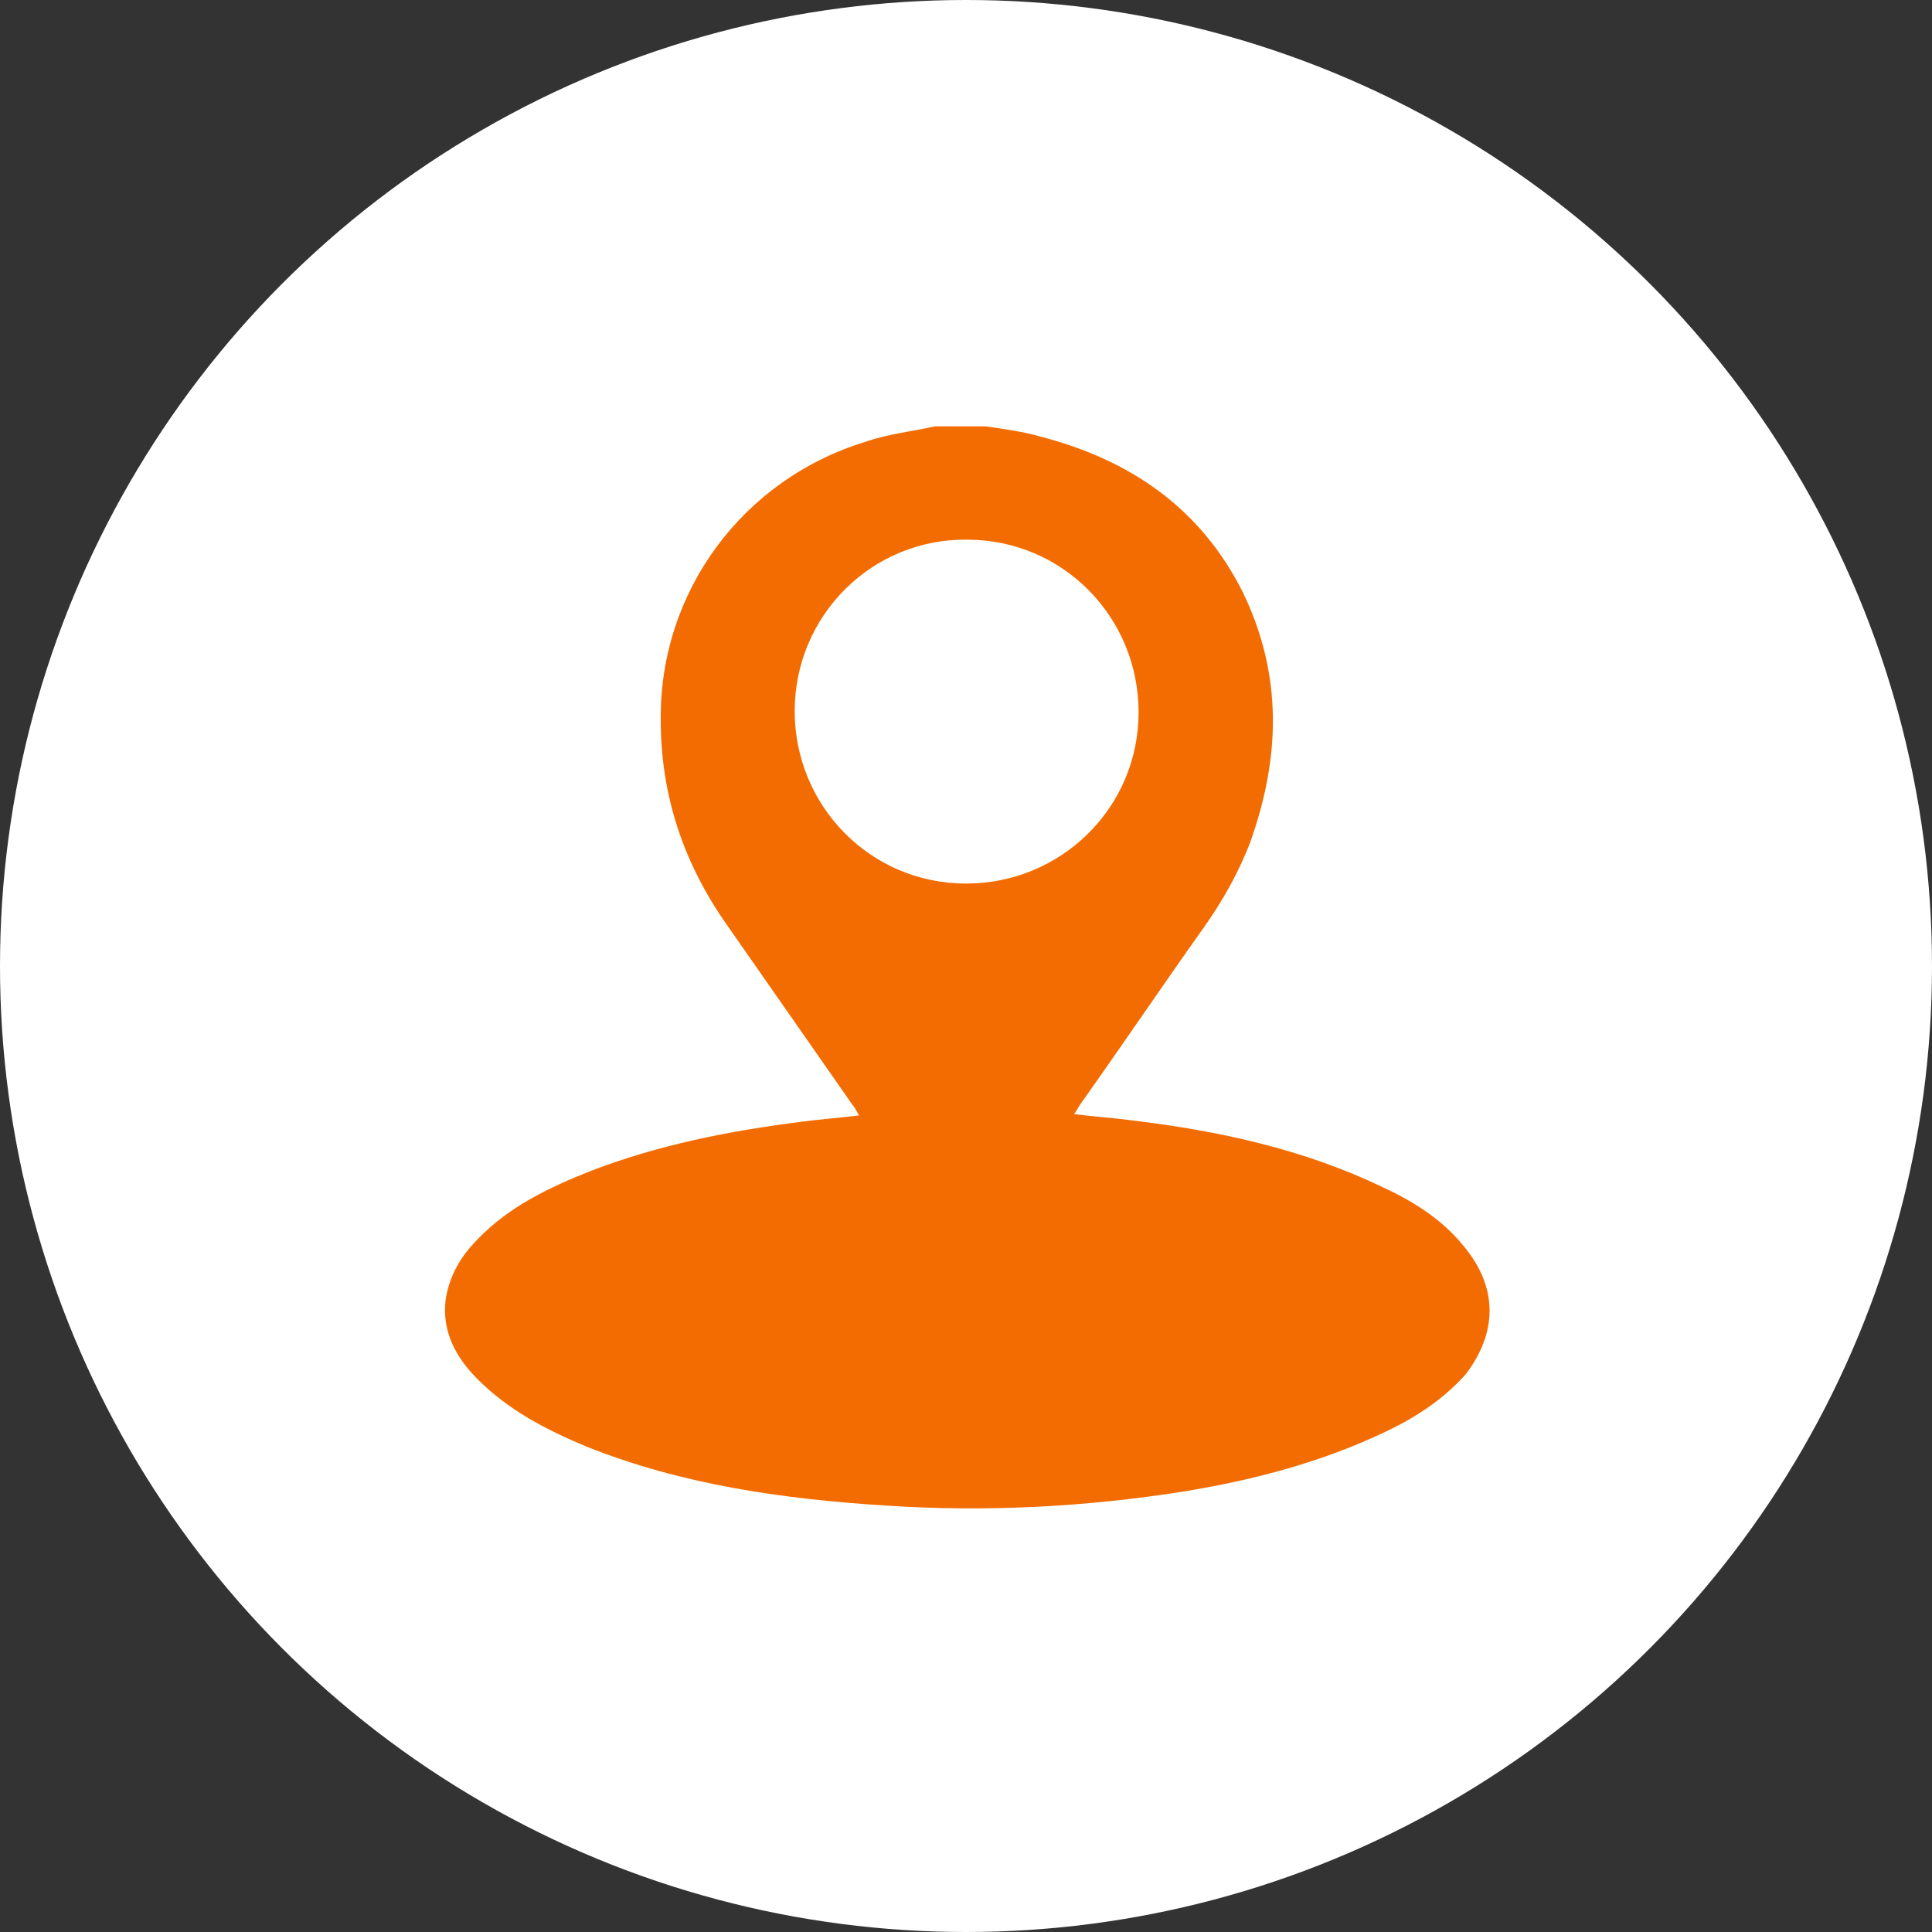<?xml version="1.0" encoding="utf-8"?>
<!-- Generator: Adobe Illustrator 26.2.1, SVG Export Plug-In . SVG Version: 6.00 Build 0)  -->
<svg version="1.1" id="Layer_1" xmlns="http://www.w3.org/2000/svg" xmlns:xlink="http://www.w3.org/1999/xlink" x="0px" y="0px"
	 viewBox="0 0 150 150" style="enable-background:new 0 0 150 150;" xml:space="preserve">
<rect x="0" y="0" width="150" height="150" fill="#333333" stroke="none"/>
<style type="text/css">
	.st0{fill:#FFFFFF;}
	.st1{fill:#13758A;}
	.st2{fill:#E0E2E2;}
	.st3{fill:#484848;}
	.st4{fill:#FCFDFF;}
	.st5{fill:#20628C;}
	.st6{fill:#106A7D;}
	.st7{fill:#4D546A;}
	.st8{fill-rule:evenodd;clip-rule:evenodd;fill:#13758A;}
	.st9{opacity:0.8;fill:#FFFFFF;}
	.st10{fill:#5CC9E7;}
	.st11{fill:#4B9A8B;}
	.st12{fill:none;stroke:#13758A;stroke-width:2;stroke-miterlimit:10;}
	.st13{fill:#0E6476;}
	.st14{fill-rule:evenodd;clip-rule:evenodd;fill:#0E6476;}
	.st15{fill:#008080;}
	.st16{fill:#005226;}
	.st17{fill:#00A8A8;}
	.st18{fill:#9BCA3B;}
	.st19{fill:#DADBDC;}
	.st20{fill:#005FA6;}
	.st21{opacity:0.99;}
	.st22{clip-path:url(#SVGID_00000025425996220368734550000014772441437867289992_);}
	.st23{fill:#272A66;}
	.st24{fill:#1F5EA3;}
	.st25{fill:#006565;}
	.st26{fill:#174A83;}
	.st27{fill:#026B16;}
	.st28{fill:#160033;}
	.st29{fill:#EA2446;}
	.st30{fill:#AAC7E8;}
	.st31{fill:#88A8CE;}
	.st32{fill:#419050;}
	.st33{opacity:0.36;fill:#41696C;enable-background:new    ;}
	.st34{fill:#9CB7DF;}
	.st35{opacity:0.36;fill:#A0C2E6;enable-background:new    ;}
	.st36{fill:#79AADB;}
	.st37{fill:#6088BB;}
	.st38{fill:#2D2A6F;}
	.st39{fill:#627EBE;}
	.st40{opacity:0.36;fill:#6088BB;enable-background:new    ;}
	.st41{fill:#91ABD8;}
	.st42{fill:#A2BDE2;}
	.st43{fill:#466CA1;}
	.st44{fill:#008D90;}
	.st45{fill:#284278;}
	.st46{fill:#AD2446;}
	.st47{fill:#7DB0DF;}
	.st48{fill:#6A95CE;}
	.st49{fill:#8BBFE7;}
	.st50{fill:#263D81;}
	.st51{opacity:0.38;fill:#F2F1F8;enable-background:new    ;}
	.st52{fill:#374A63;}
	.st53{fill:#231F20;}
	.st54{fill:none;stroke:#000000;stroke-miterlimit:10;}
	.st55{fill:#1F539F;}
	.st56{fill:#FBFCFC;}
	.st57{fill:#2DAA8D;}
	.st58{fill:#2DAA8E;}
	.st59{fill:#33AFA9;}
	.st60{fill:#95C453;}
	.st61{clip-path:url(#SVGID_00000150090515937239782540000013156469988652874402_);}
	.st62{fill:#D22020;}
	.st63{fill-rule:evenodd;clip-rule:evenodd;}
	.st64{clip-path:url(#SVGID_00000023988092335397248170000011445129599705941181_);}
	.st65{fill:#FAD122;}
	.st66{fill:#001A67;}
	.st67{fill:#EC1F27;}
	.st68{fill:#E83C00;}
	.st69{fill:#F36C01;}
	.st70{fill:url(#SVGID_00000073687331057259933530000013106597181976731312_);}
	.st71{fill:url(#SVGID_00000098913861015105110030000013802179245882115989_);}
	.st72{fill:url(#SVGID_00000047036596562480532310000004082393674215787172_);}
	.st73{fill:url(#SVGID_00000134238917964619758470000011639699271637776773_);}
	.st74{fill:url(#SVGID_00000117641890760524227700000011732750337728269452_);}
	.st75{fill:url(#SVGID_00000129912606191213706000000018044656096205940098_);}
	.st76{fill:url(#SVGID_00000165926639027590504630000003382038610974076064_);}
	.st77{fill:url(#SVGID_00000075135709847351695960000000692322960714785176_);}
	.st78{fill:url(#SVGID_00000000199346487524221900000017368234791343306423_);}
	.st79{fill:url(#SVGID_00000029030616576597247180000005658439803166475904_);}
	.st80{fill:url(#SVGID_00000002352345774916408050000000394578494817081224_);}
	.st81{fill:url(#SVGID_00000054948111646260780710000007297615889819471541_);}
	.st82{fill:url(#SVGID_00000152979852748027066120000001514792504860957065_);}
	.st83{fill:url(#SVGID_00000078747423951209651320000008393619027174214578_);}
	.st84{fill:url(#SVGID_00000111155777651108952090000017524990761052343448_);}
	.st85{fill:url(#SVGID_00000170964612046509032410000001794313233658503044_);}
	.st86{fill:url(#SVGID_00000000913774208042425360000014246926758416504467_);}
	.st87{fill:url(#SVGID_00000137118036602270957190000000719248624438748324_);}
	.st88{fill:url(#SVGID_00000053540871532893349820000005319433360648408205_);}
	.st89{fill:url(#SVGID_00000056426632020102121340000014274105816912845229_);}
	.st90{fill:url(#SVGID_00000128484105647537437250000017838267051244469693_);}
	.st91{fill:url(#SVGID_00000126283527383551219200000006349513703355095994_);}
	.st92{fill:url(#SVGID_00000097482268937791613260000013630020163117752221_);}
	.st93{fill:url(#SVGID_00000102520360624254103350000008841322161913529271_);}
	.st94{fill:url(#SVGID_00000155839371608400671700000015939190884116367755_);}
	.st95{fill:url(#SVGID_00000166673096867266533180000011736872071215391410_);}
	.st96{fill:url(#SVGID_00000092416588272132089100000012336234184962674324_);}
	.st97{fill:url(#SVGID_00000171709094795504891500000012098330895045244049_);}
	.st98{fill:url(#SVGID_00000155837310955383736190000002669821508920252082_);}
	.st99{fill:url(#SVGID_00000034791994204537746690000014330204253710442424_);}
	.st100{fill:url(#SVGID_00000145741343885612654530000003415900971510722456_);}
	.st101{fill:url(#SVGID_00000031916689615128666390000017271476056522976927_);}
	.st102{fill:url(#SVGID_00000077323662209458168540000002961169125744317846_);}
	.st103{fill:url(#SVGID_00000065786085478885640850000012305995655382947227_);}
	.st104{fill:url(#SVGID_00000159452275153511039380000006624506810405152675_);}
	.st105{fill:url(#SVGID_00000152942721963634705620000014559288464044089497_);}
	.st106{fill:url(#SVGID_00000088126905451551052080000017901905322936497590_);}
	.st107{fill:url(#SVGID_00000003790409890379581650000013995309337559983785_);}
</style>
<circle class="st0" cx="75" cy="75" r="75"/>
<path class="st69" d="M113.6,96.7c-1.7-2.1-4-3.5-6.4-4.6c-6.1-2.9-12.6-4.3-19.2-5.1c-1.5-0.2-3-0.3-4.6-0.5
	c0.2-0.3,0.3-0.5,0.5-0.8c3.2-4.5,6.3-9.1,9.5-13.6c1.5-2.1,2.8-4.4,3.7-6.8c2.3-6.5,2.5-12.9-0.6-19.3c-3.3-6.6-8.8-10.3-15.7-12.1
	c-1.4-0.4-2.9-0.6-4.3-0.8h-3.9c-1.8,0.4-3.7,0.6-5.4,1.2c-9.5,2.9-16,11.6-15.9,21.6c0,5.9,1.8,11.2,5.2,16
	c3.2,4.6,6.5,9.3,9.7,13.9c0.2,0.2,0.3,0.5,0.5,0.8c-1.6,0.2-3.1,0.3-4.5,0.5c-5.6,0.7-11.1,1.8-16.3,3.8c-3.3,1.3-6.4,2.8-8.8,5.3
	c-1.3,1.3-2.2,2.8-2.5,4.7c-0.3,2.5,0.8,4.5,2.5,6.2c2.4,2.4,5.3,3.9,8.4,5.2c7.5,3,15.4,4.1,23.4,4.6c7.7,0.5,15.4,0.1,23-1.1
	c5.5-0.9,10.8-2.3,15.8-4.7c2.3-1.1,4.4-2.5,6.1-4.4C116.3,103.4,116.3,99.9,113.6,96.7z M61.7,55.2c0-7.4,6-13.4,13.4-13.3
	c7.4,0,13.3,6,13.3,13.4c0,7.4-6,13.3-13.4,13.3C67.6,68.6,61.7,62.6,61.7,55.2z"/>
</svg>
